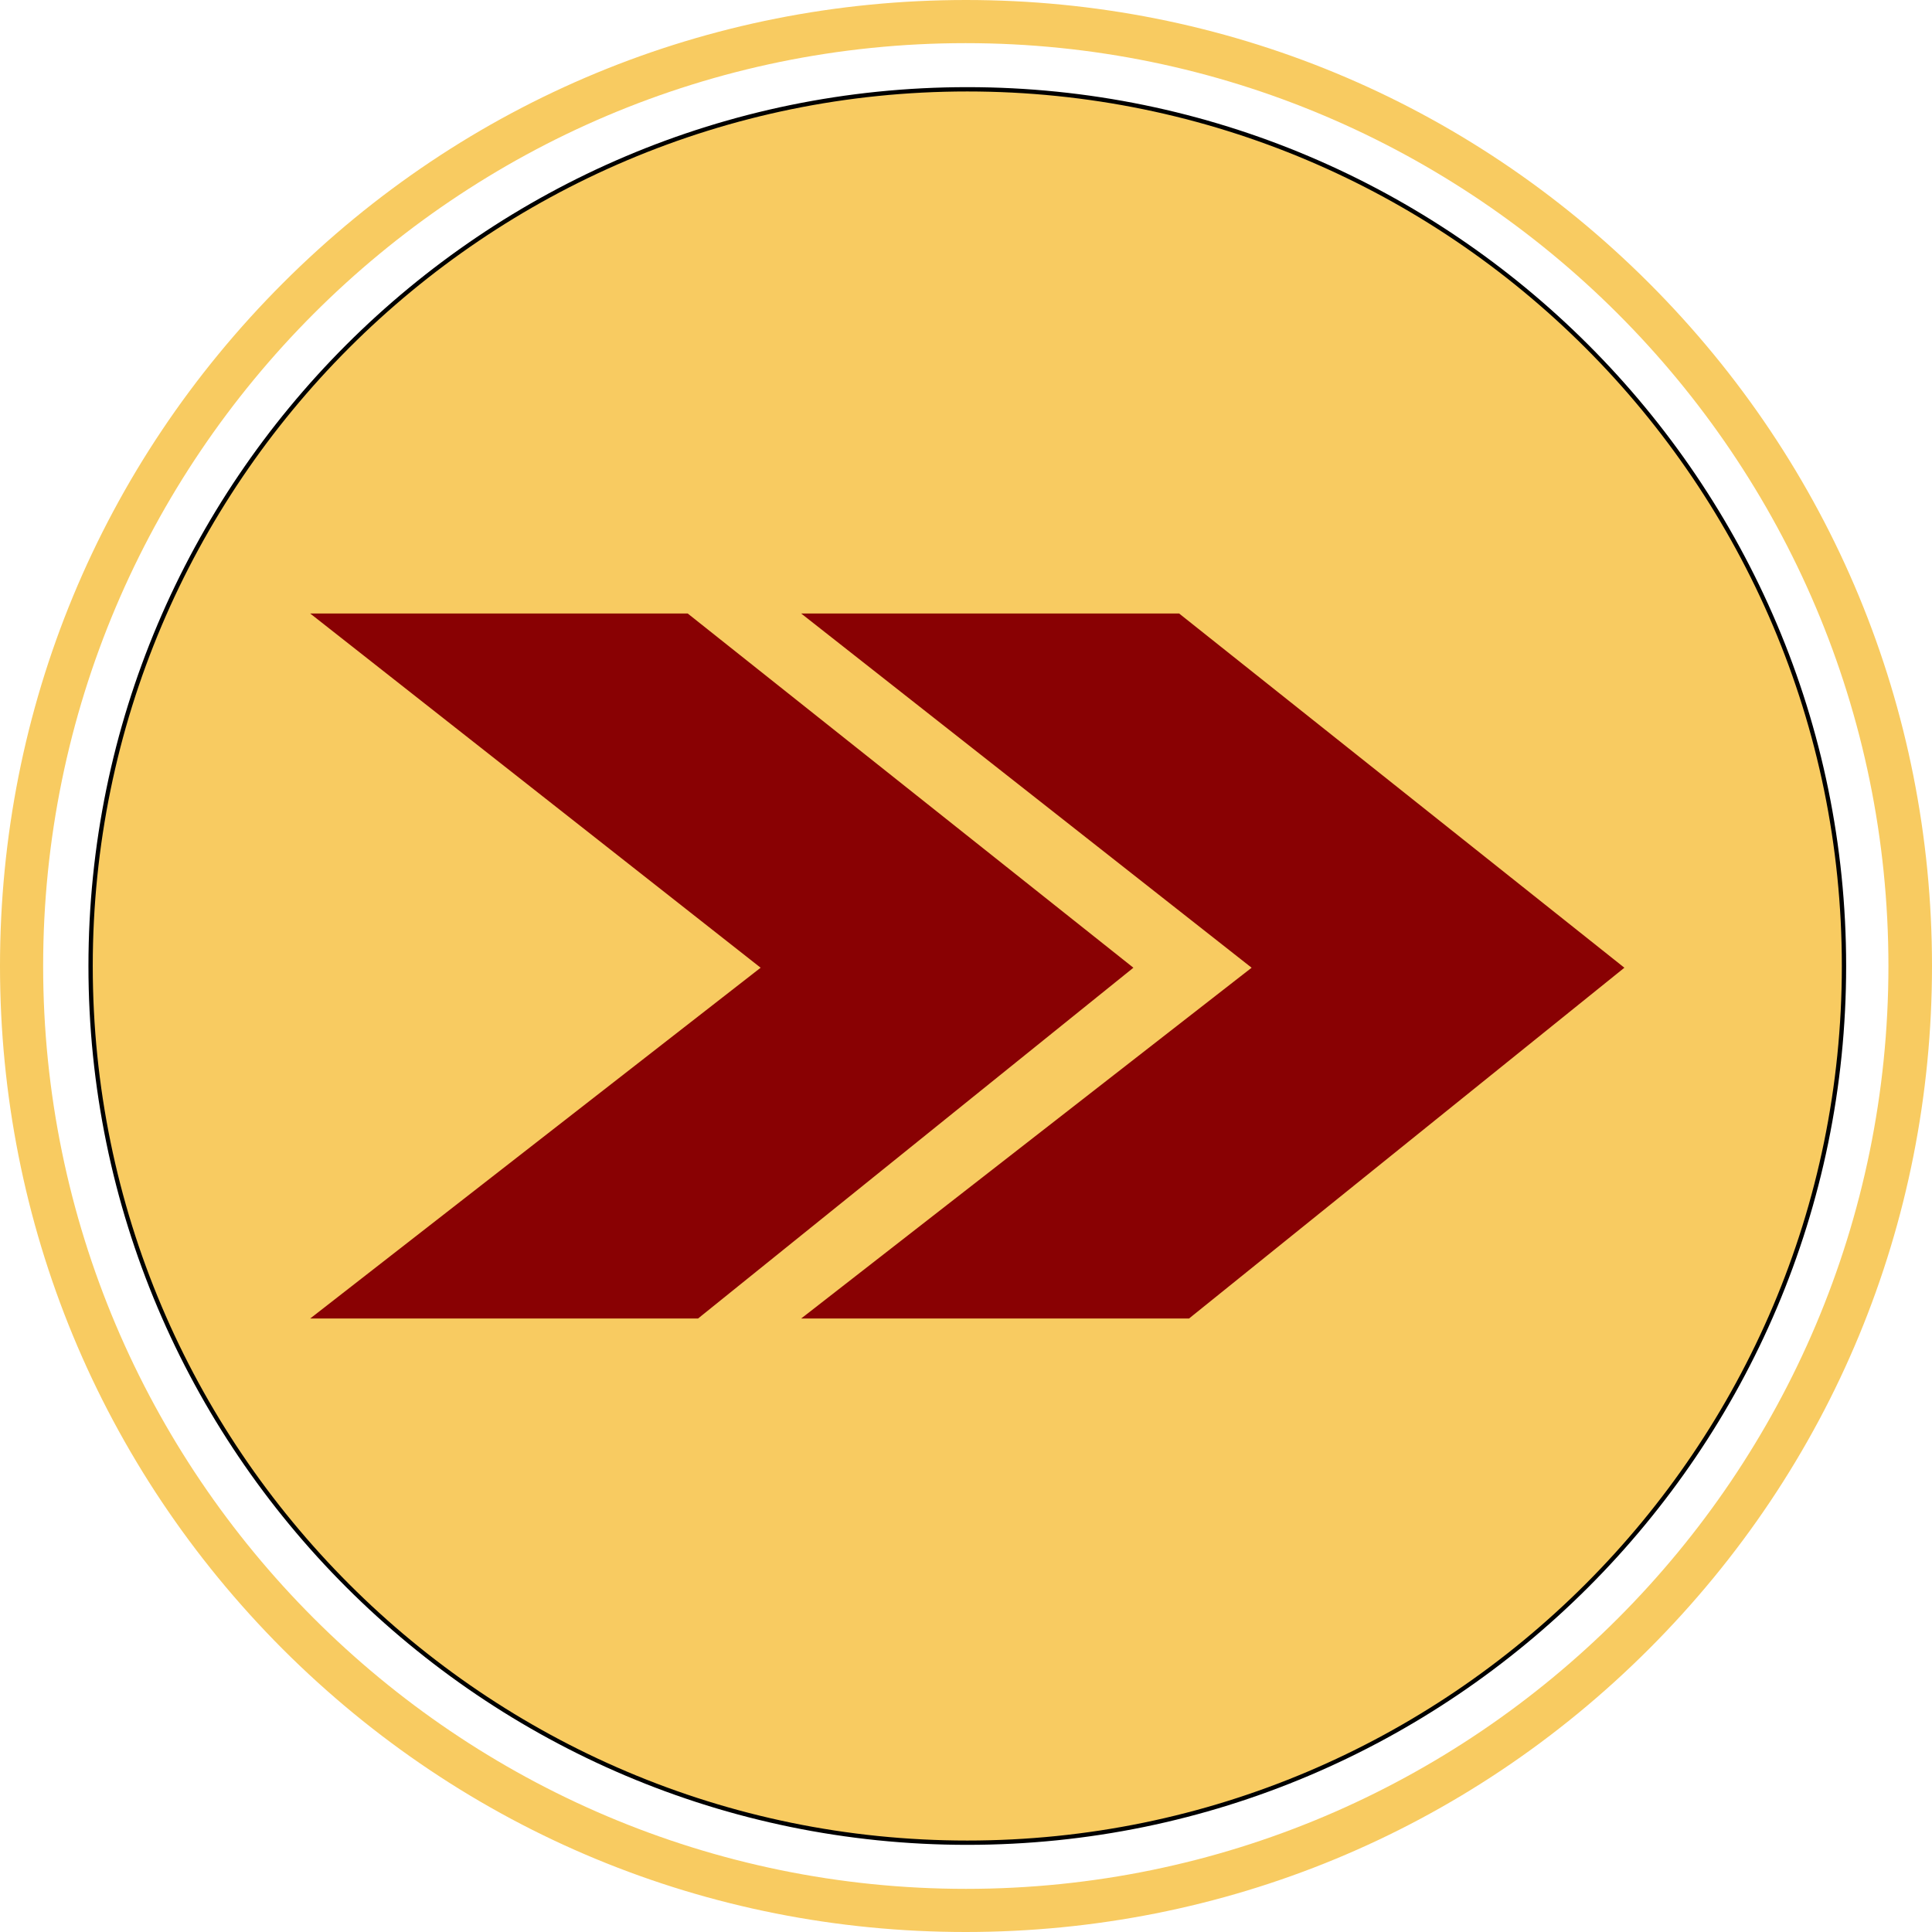 <?xml version="1.0" encoding="UTF-8" standalone="no"?><svg xmlns="http://www.w3.org/2000/svg" xmlns:xlink="http://www.w3.org/1999/xlink" fill="#000000" height="447.8" preserveAspectRatio="xMidYMid meet" version="1" viewBox="25.8 26.1 447.8 447.8" width="447.8" zoomAndPan="magnify"><g><g id="change1_2"><circle cx="250" cy="250" fill="#f8cb61" r="203.2"/></g><g id="change2_1"><path d="M250,453.7c-112.3,0-203.7-91.4-203.7-203.7S137.7,46.3,250,46.3S453.7,137.7,453.7,250S362.3,453.7,250,453.7z M250,47.3 C138.2,47.3,47.3,138.2,47.3,250S138.2,452.7,250,452.7S452.7,361.8,452.7,250S361.8,47.3,250,47.3z"/></g></g><g id="change1_1"><path d="M249.6,473.9c-59.8,0-116-23.3-158.3-65.6C49.1,366,25.8,309.8,25.8,250S49.1,134,91.4,91.7 c42.3-42.3,98.5-65.6,158.3-65.6s116,23.3,158.3,65.6c42.3,42.3,65.6,98.5,65.6,158.3s-23.3,116-65.6,158.3 C365.7,450.6,309.4,473.9,249.6,473.9z M249.6,36.1C131.7,36.1,35.8,132.1,35.8,250s95.9,213.9,213.9,213.9S463.5,367.9,463.5,250 S367.6,36.1,249.6,36.1z" fill="#f8cb61"/></g><g><g id="change3_1"><path d="M299.1 168.3L211.5 168.3 315.9 250.4 211.5 331.7 301.4 331.7 402.3 250.4z" fill="#890103"/></g><g id="change3_2"><path d="M185.2 168.3L97.7 168.3 202.1 250.4 97.7 331.7 187.6 331.7 288.5 250.4z" fill="#890103"/></g></g></svg>